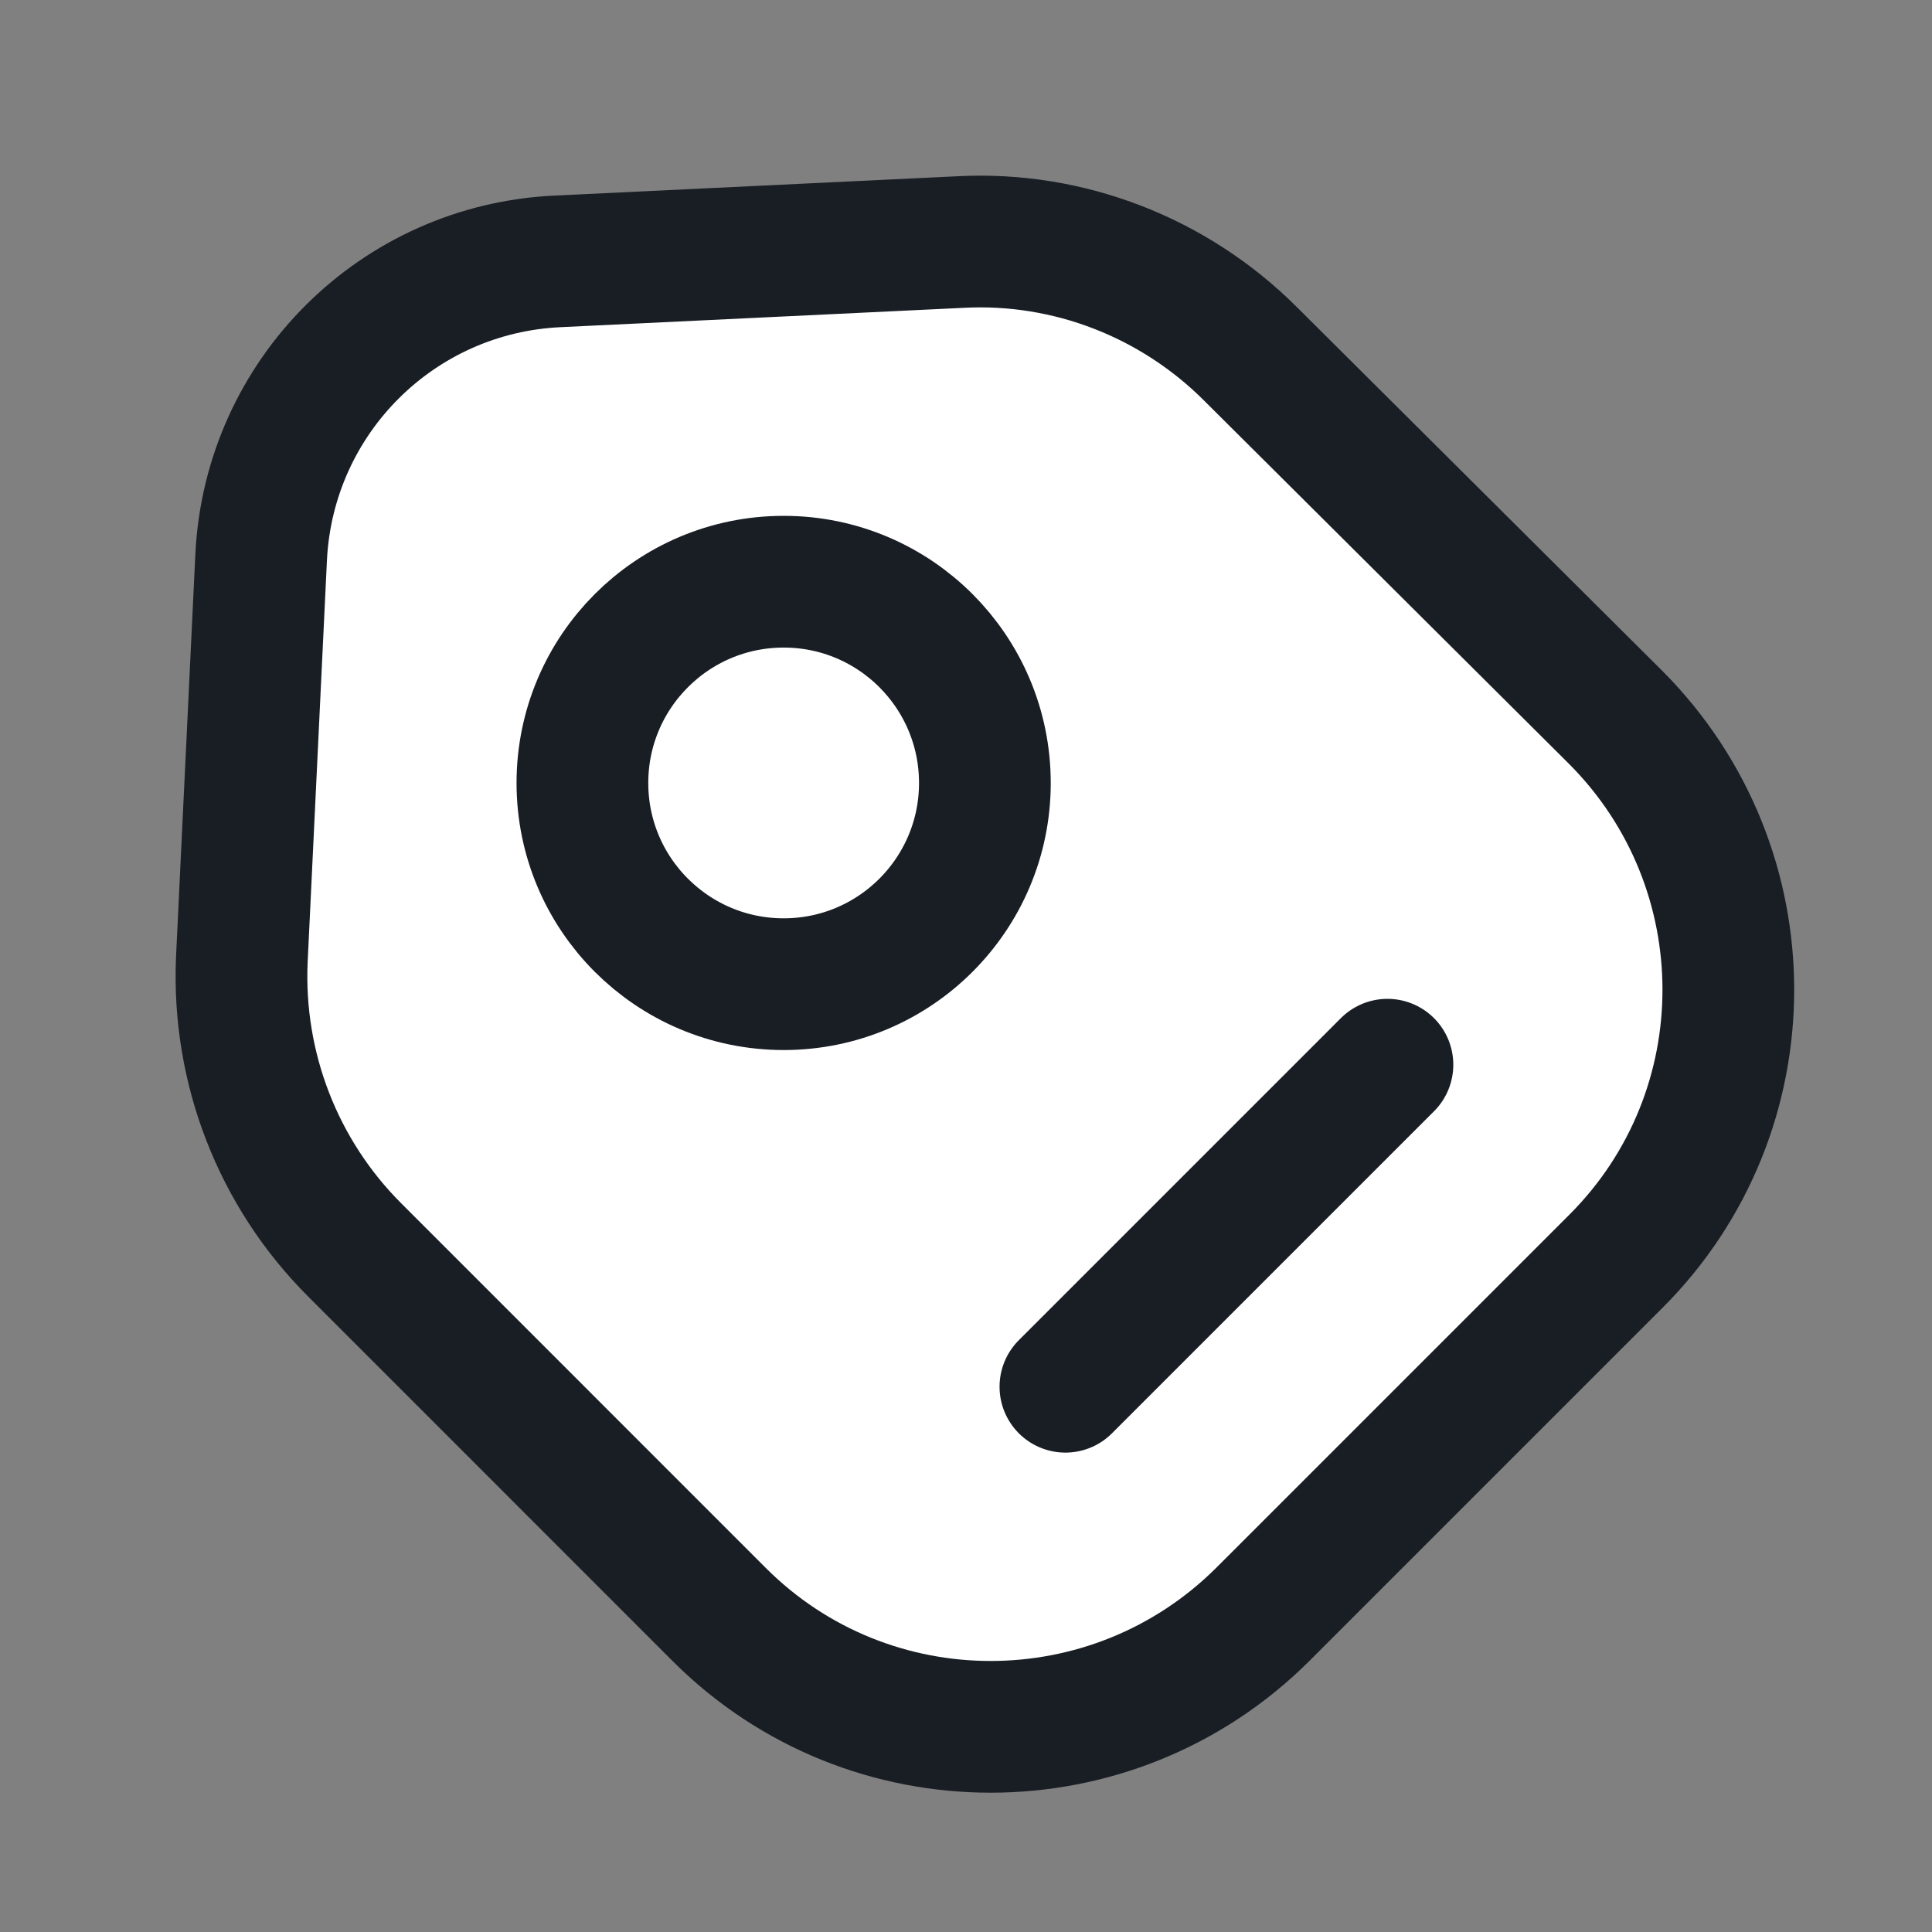 <svg width="22" height="22" viewBox="0 0 22 22" fill="none" xmlns="http://www.w3.org/2000/svg">
<rect x="0" y="0" width="22" height="22" fill="#808080" stroke="none"/>
<path d="M4.038 14.232L8.19 18.385C9.895 20.09 12.664 20.09 14.378 18.385L18.402 14.361C20.107 12.656 20.107 9.887 18.402 8.173L14.24 4.03C13.369 3.159 12.168 2.692 10.94 2.756L6.357 2.976C4.524 3.058 3.066 4.516 2.974 6.34L2.754 10.923C2.699 12.161 3.167 13.362 4.038 14.232Z" fill="white" stroke="#191E25" stroke-width="1.5" stroke-linecap="round" stroke-linejoin="round"/>
<path d="M8.924 11.207C10.189 11.207 11.215 10.181 11.215 8.916C11.215 7.65 10.189 6.624 8.924 6.624C7.658 6.624 6.632 7.65 6.632 8.916C6.632 10.181 7.658 11.207 8.924 11.207Z" stroke="#191E25" stroke-width="1.5" stroke-linecap="round"/>
<path d="M12.132 15.791L15.799 12.124" stroke="#191E25" stroke-width="1.5" stroke-miterlimit="10" stroke-linecap="round" stroke-linejoin="round"/>
</svg>
